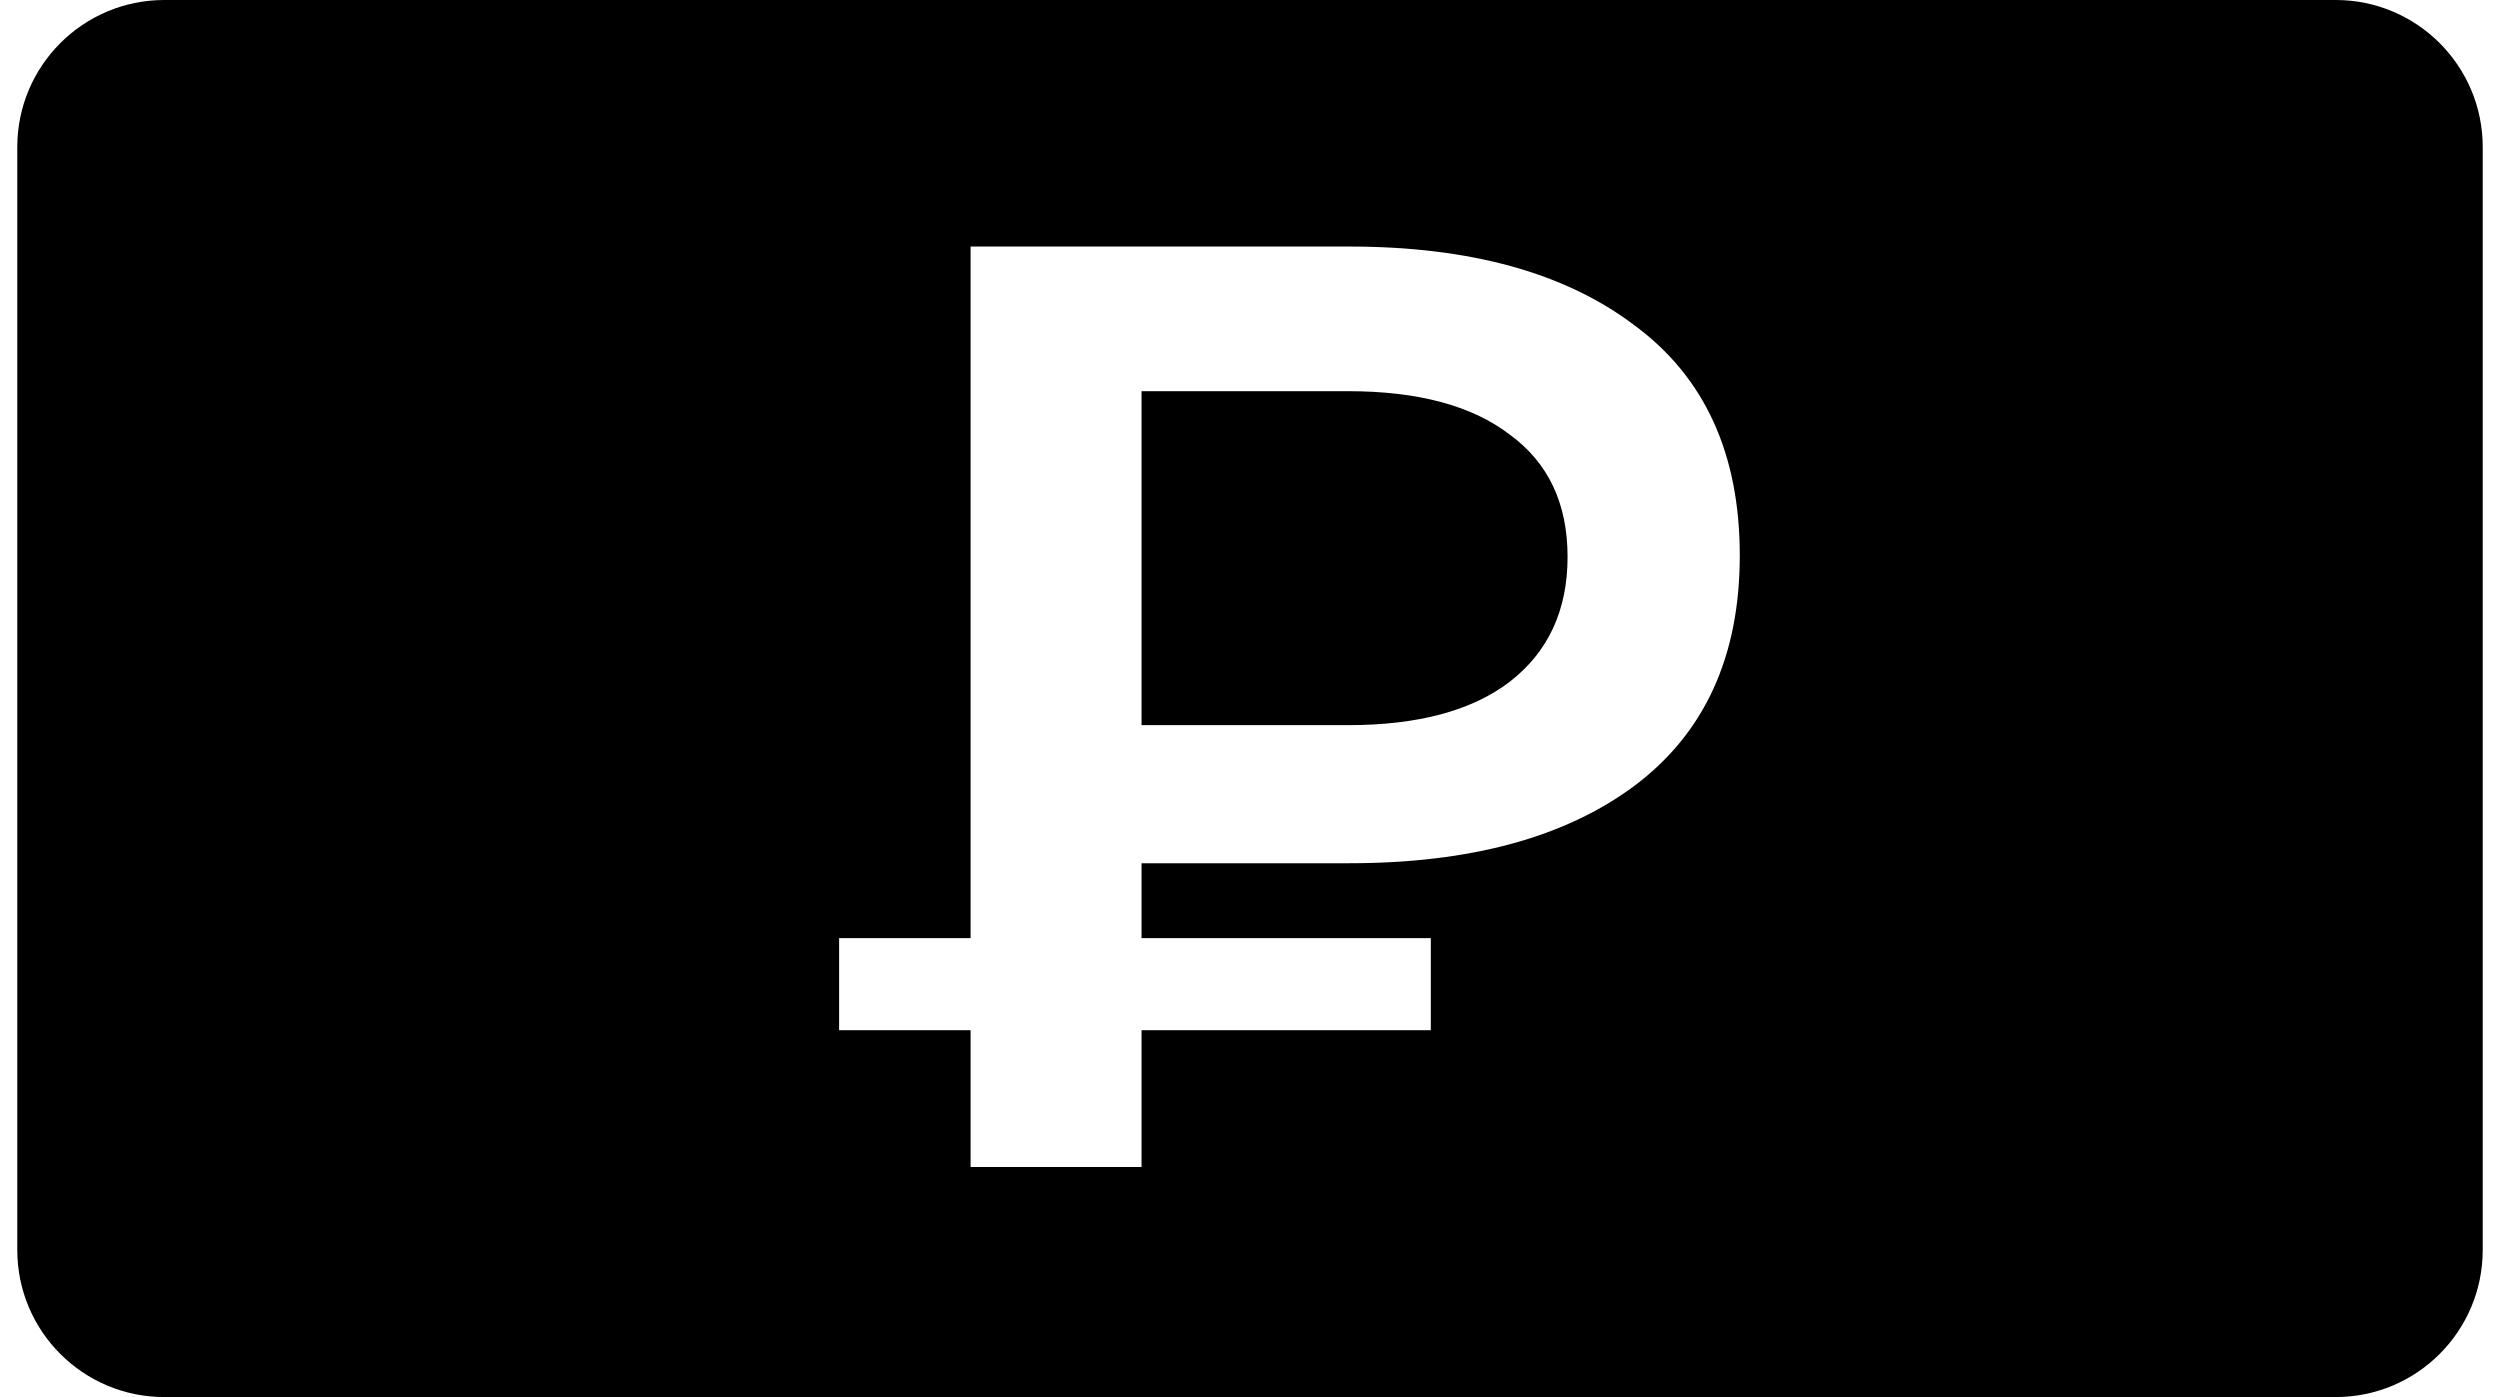 <?xml version="1.0" encoding="UTF-8"?> <svg xmlns="http://www.w3.org/2000/svg" width="34" height="19" viewBox="0 0 34 19" fill="none"> <path fill-rule="evenodd" clip-rule="evenodd" d="M2.235 0C1.131 0 0.235 0.895 0.235 2V17C0.235 18.105 1.131 19 2.235 19H31.765C32.869 19 33.765 18.105 33.765 17V2C33.765 0.895 32.869 0 31.765 0H2.235ZM13.2 14.011V15.871H15.525V14.011H19.459V12.759H15.525V11.74H18.35C19.995 11.74 21.289 11.388 22.231 10.685C23.184 9.969 23.661 8.926 23.661 7.555C23.661 6.172 23.184 5.129 22.231 4.426C21.289 3.711 19.995 3.353 18.35 3.353H13.2V12.759H11.412V14.011H13.2ZM15.525 9.862H18.332C19.286 9.862 20.019 9.665 20.532 9.272C21.056 8.867 21.319 8.3 21.319 7.573C21.319 6.846 21.056 6.292 20.532 5.91C20.019 5.517 19.286 5.32 18.332 5.32H15.525V9.862Z" fill="black"></path> </svg> 